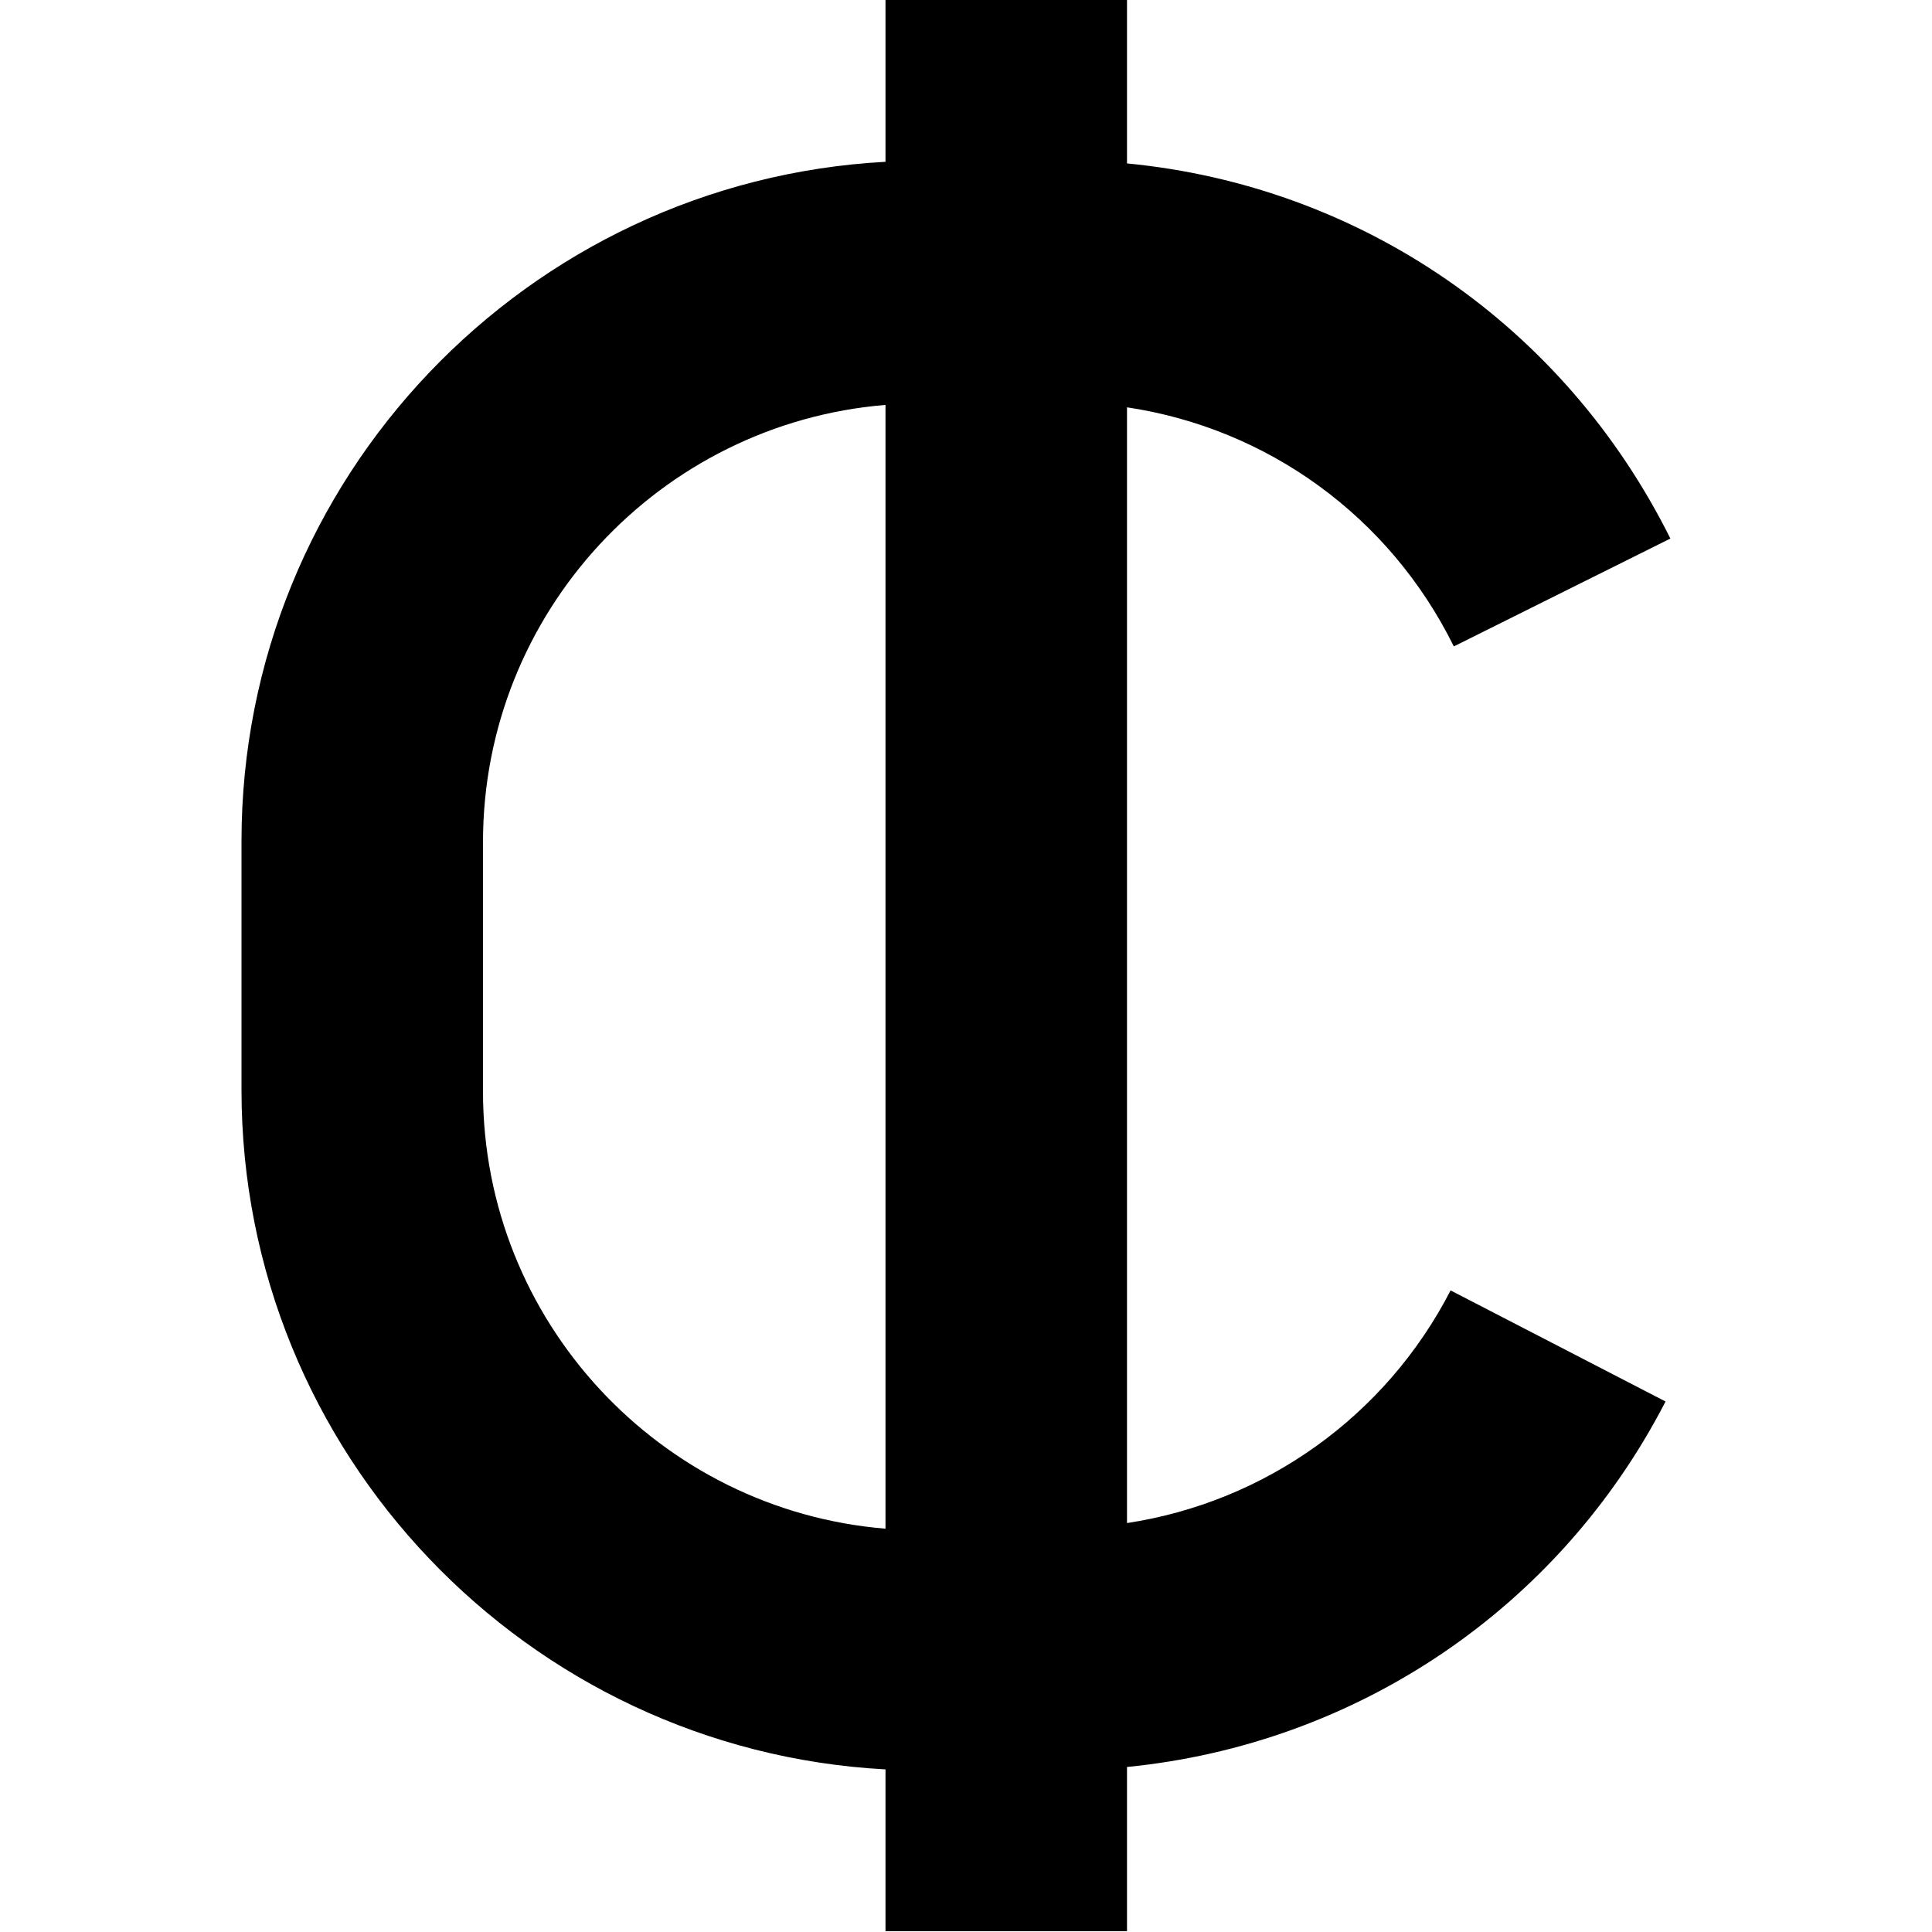 <?xml version="1.0" encoding="UTF-8"?>
<svg xmlns="http://www.w3.org/2000/svg" id="Layer_1" data-name="Layer 1" viewBox="0 0 24 24" width="512" height="512"><path d="M14,18.94V5.06c1.74,.26,3.26,1.35,4.06,2.97l2.69-1.34c-1.32-2.65-3.85-4.38-6.75-4.66V0h-3V2.01c-4.45,.24-8,3.93-8,8.44v3.09c0,4.51,3.55,8.2,8,8.44v2.01h3v-2.04c2.84-.28,5.36-1.96,6.69-4.54l-2.67-1.38c-.81,1.57-2.31,2.63-4.02,2.89ZM6,13.55v-3.09c0-2.85,2.2-5.2,5-5.43v13.96c-2.8-.23-5-2.58-5-5.43Z"/></svg>
